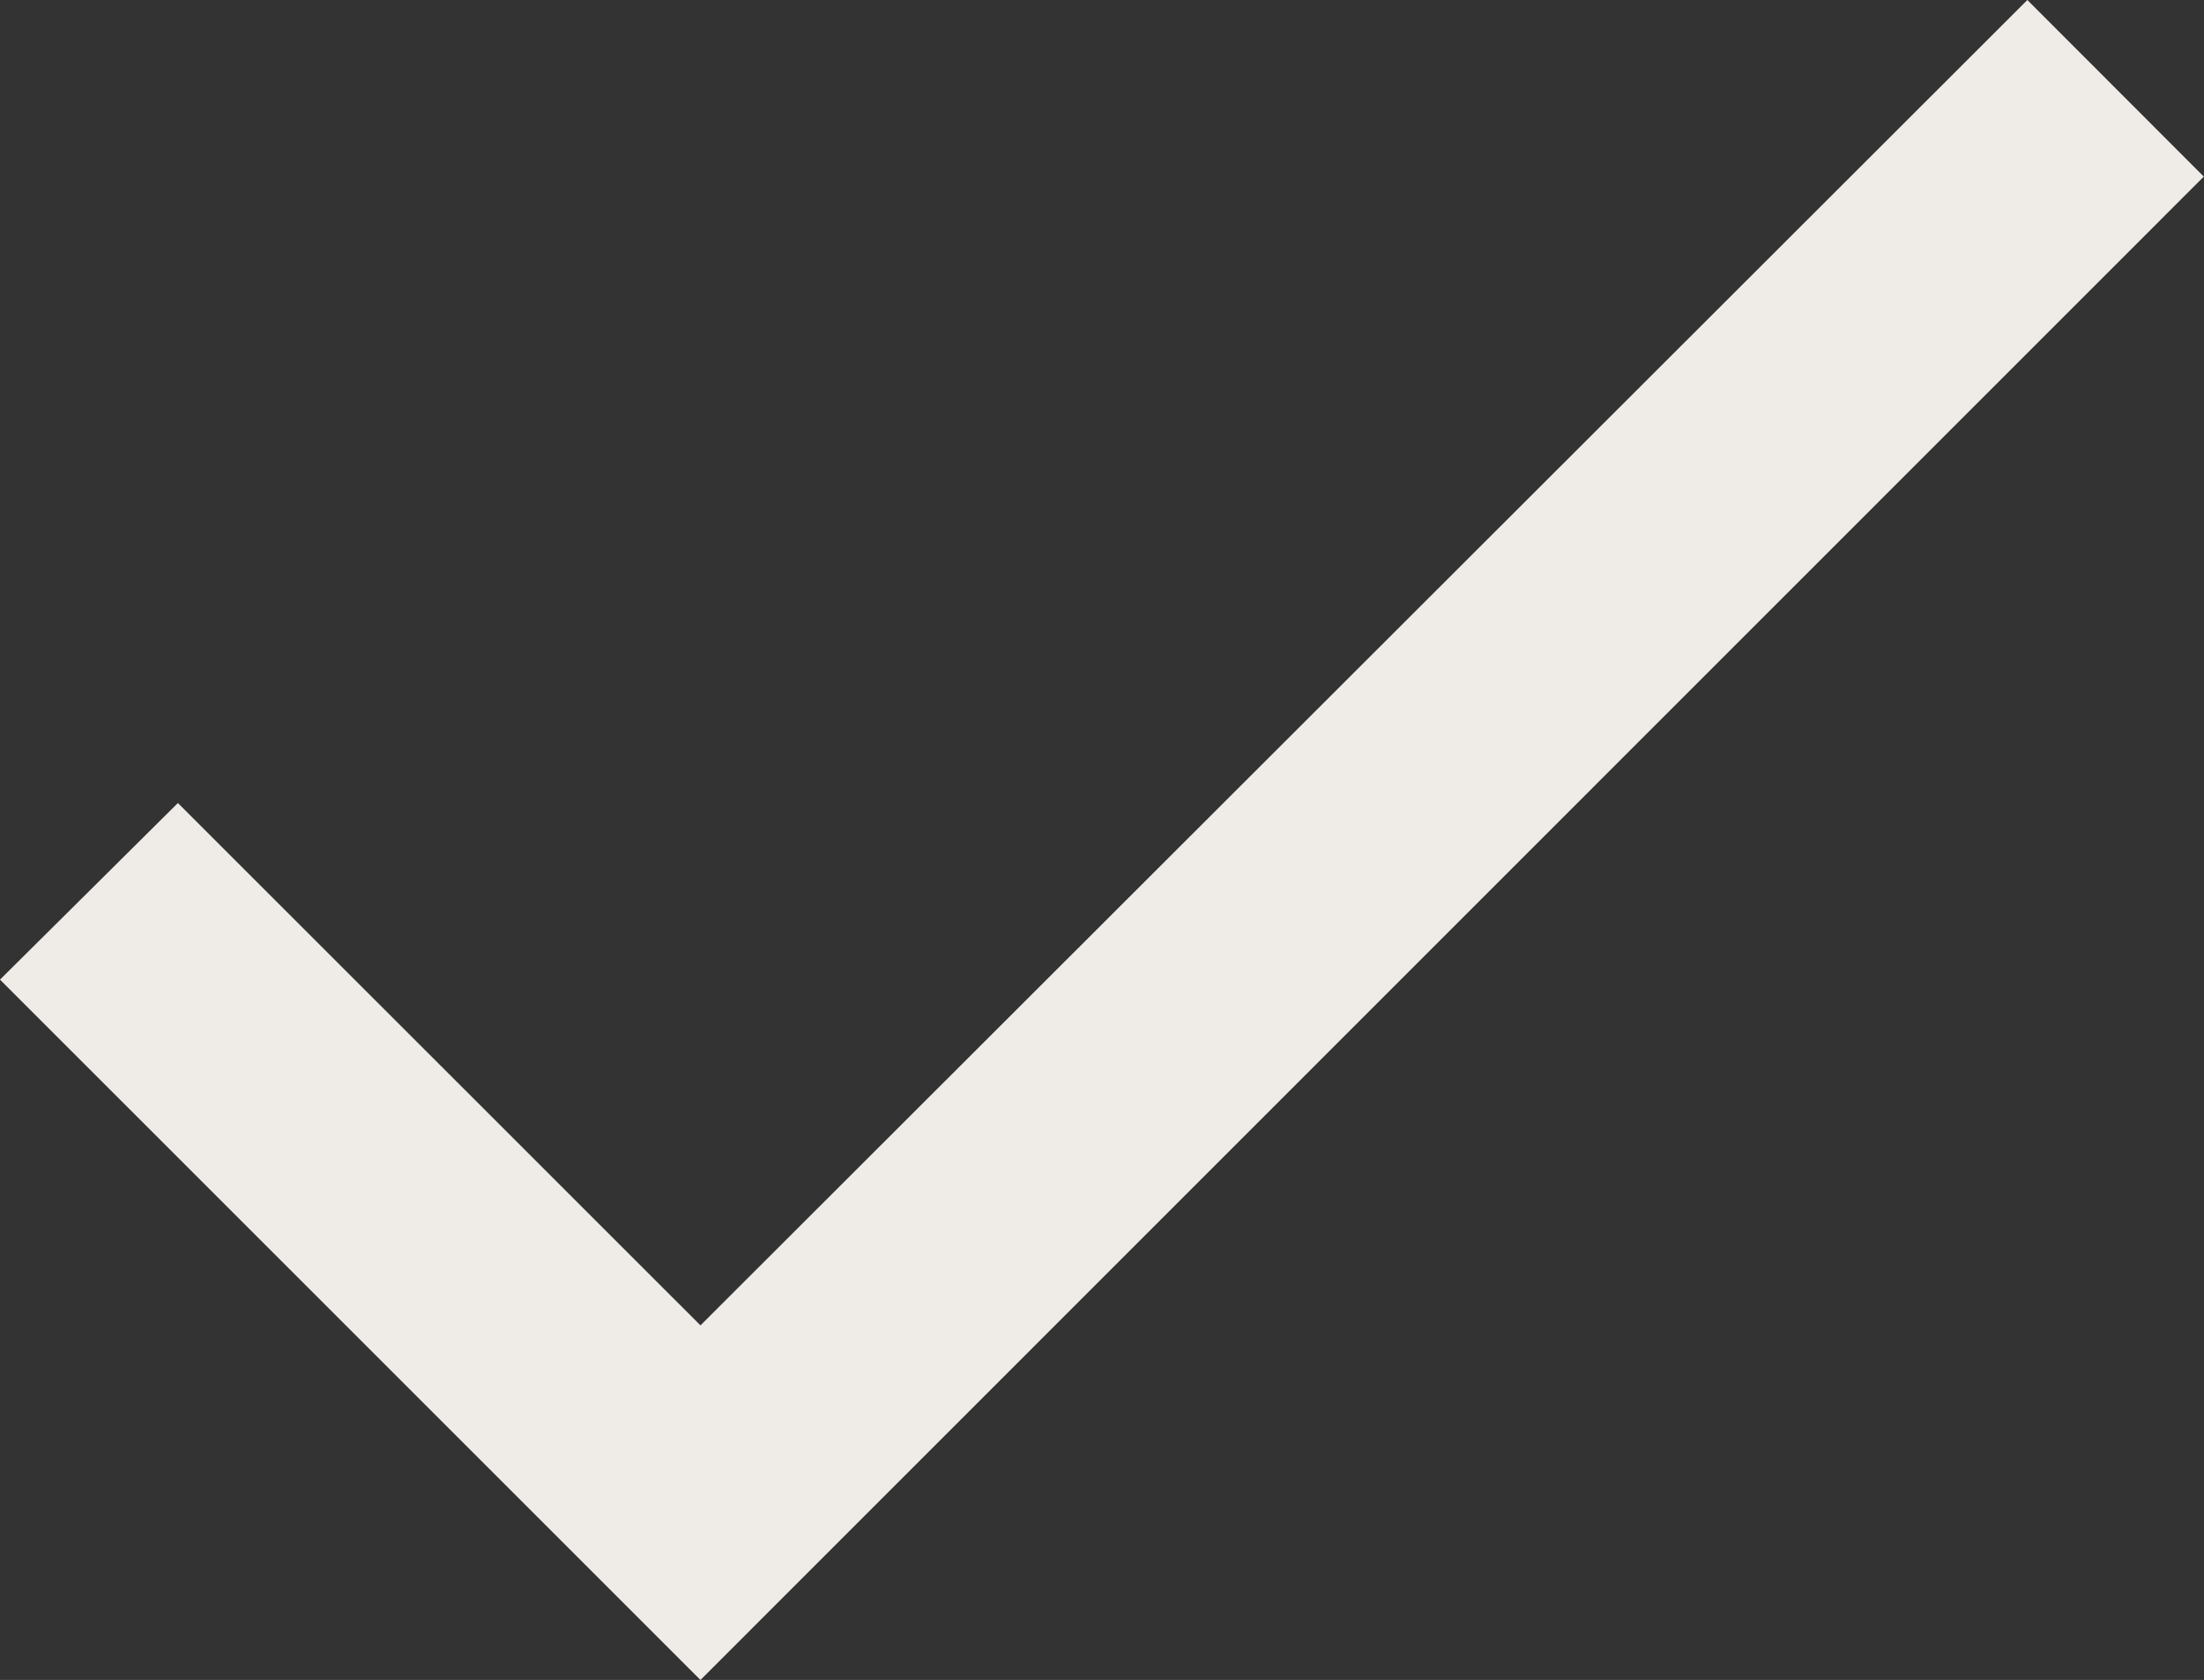 <svg xmlns="http://www.w3.org/2000/svg" width="20.987" height="16" viewBox="0 0 20.987 16">
  <rect x="0" y="0" width="20.987" height="16" fill="#333333" stroke="none"/>
  <path id="check-brown" d="M11.785,21.008,6.809,16.033,5.115,17.715l6.67,6.67L26.1,10.067,24.42,8.385Z" transform="translate(-5.115 -8.385)" fill="#efece8"/>
</svg>
